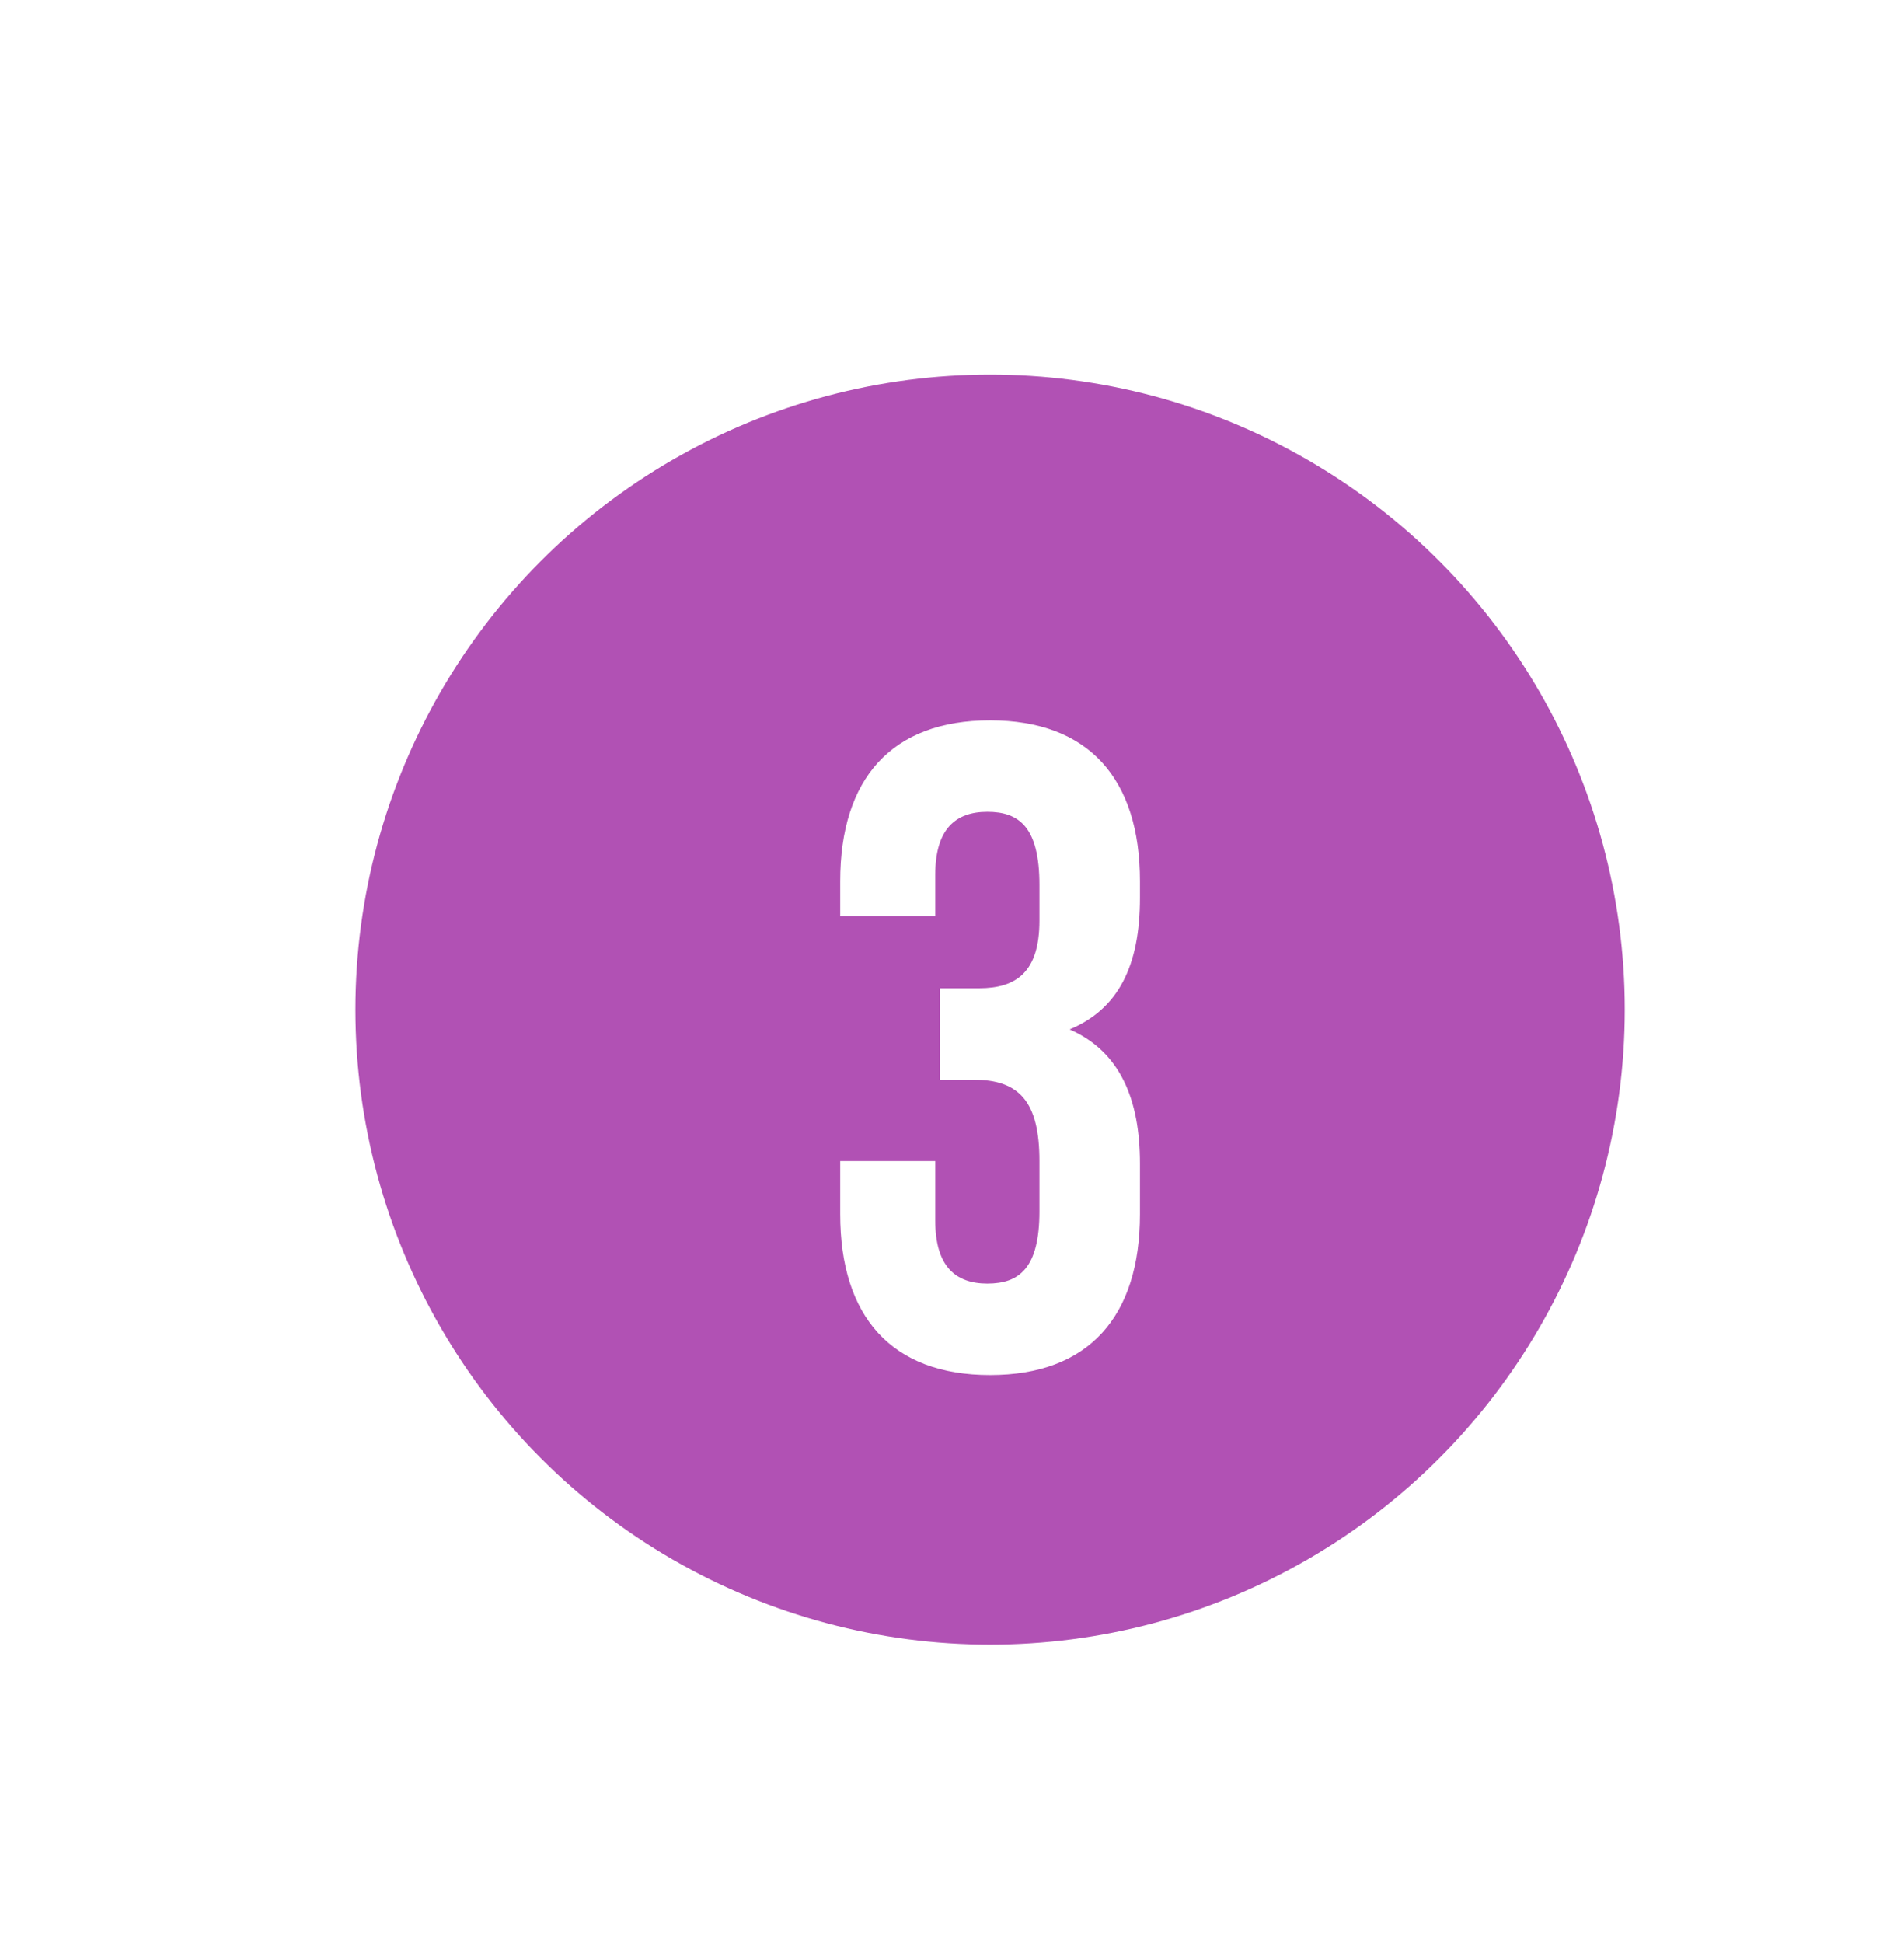 <svg width="50" height="51" viewBox="0 0 50 51" fill="none" xmlns="http://www.w3.org/2000/svg">
<g filter="url(#filter0_i_2553_39446)">
<circle cx="25" cy="25.5" r="25" fill="white"/>
</g>
<g filter="url(#filter1_d_2553_39446)">
<circle cx="25" cy="25.501" r="16.667" fill="#B151B4"/>
</g>
<g filter="url(#filter2_d_2553_39446)">
<path d="M26.296 21.228V22.164C26.296 23.508 25.696 23.94 24.712 23.94H23.68V26.34H24.568C25.768 26.34 26.296 26.916 26.296 28.476V29.796C26.296 31.284 25.768 31.692 24.928 31.692C24.088 31.692 23.56 31.236 23.56 30.036V28.476H21.064V29.868C21.064 32.556 22.408 34.092 25 34.092C27.592 34.092 28.936 32.556 28.936 29.868V28.548C28.936 26.844 28.408 25.596 27.088 25.02C28.36 24.492 28.936 23.364 28.936 21.564V21.132C28.936 18.444 27.592 16.908 25 16.908C22.408 16.908 21.064 18.444 21.064 21.132V22.044H23.56V20.964C23.56 19.764 24.088 19.308 24.928 19.308C25.768 19.308 26.296 19.716 26.296 21.228Z" fill="white"/>
</g>
<defs>
<filter id="filter0_i_2553_39446" x="0" y="0.5" width="52" height="52" filterUnits="userSpaceOnUse" color-interpolation-filters="sRGB">
<feFlood flood-opacity="0" result="BackgroundImageFix"/>
<feBlend mode="normal" in="SourceGraphic" in2="BackgroundImageFix" result="shape"/>
<feColorMatrix in="SourceAlpha" type="matrix" values="0 0 0 0 0 0 0 0 0 0 0 0 0 0 0 0 0 0 127 0" result="hardAlpha"/>
<feOffset dx="2" dy="2"/>
<feGaussianBlur stdDeviation="2"/>
<feComposite in2="hardAlpha" operator="arithmetic" k2="-1" k3="1"/>
<feColorMatrix type="matrix" values="0 0 0 0 0 0 0 0 0 0 0 0 0 0 0 0 0 0 0.35 0"/>
<feBlend mode="normal" in2="shape" result="effect1_innerShadow_2553_39446"/>
</filter>
<filter id="filter1_d_2553_39446" x="7.333" y="7.834" width="37.333" height="37.334" filterUnits="userSpaceOnUse" color-interpolation-filters="sRGB">
<feFlood flood-opacity="0" result="BackgroundImageFix"/>
<feColorMatrix in="SourceAlpha" type="matrix" values="0 0 0 0 0 0 0 0 0 0 0 0 0 0 0 0 0 0 127 0" result="hardAlpha"/>
<feOffset dx="1" dy="1"/>
<feGaussianBlur stdDeviation="1"/>
<feComposite in2="hardAlpha" operator="out"/>
<feColorMatrix type="matrix" values="0 0 0 0 0.075 0 0 0 0 0.051 0 0 0 0 0.35 0 0 0 0.8 0"/>
<feBlend mode="normal" in2="BackgroundImageFix" result="effect1_dropShadow_2553_39446"/>
<feBlend mode="normal" in="SourceGraphic" in2="effect1_dropShadow_2553_39446" result="shape"/>
</filter>
<filter id="filter2_d_2553_39446" x="18.064" y="14.908" width="15.872" height="25.184" filterUnits="userSpaceOnUse" color-interpolation-filters="sRGB">
<feFlood flood-opacity="0" result="BackgroundImageFix"/>
<feColorMatrix in="SourceAlpha" type="matrix" values="0 0 0 0 0 0 0 0 0 0 0 0 0 0 0 0 0 0 127 0" result="hardAlpha"/>
<feOffset dx="1" dy="2"/>
<feGaussianBlur stdDeviation="2"/>
<feComposite in2="hardAlpha" operator="out"/>
<feColorMatrix type="matrix" values="0 0 0 0 0.103 0 0 0 0 0 0 0 0 0 0.396 0 0 0 0.5 0"/>
<feBlend mode="normal" in2="BackgroundImageFix" result="effect1_dropShadow_2553_39446"/>
<feBlend mode="normal" in="SourceGraphic" in2="effect1_dropShadow_2553_39446" result="shape"/>
</filter>
</defs>
</svg>
